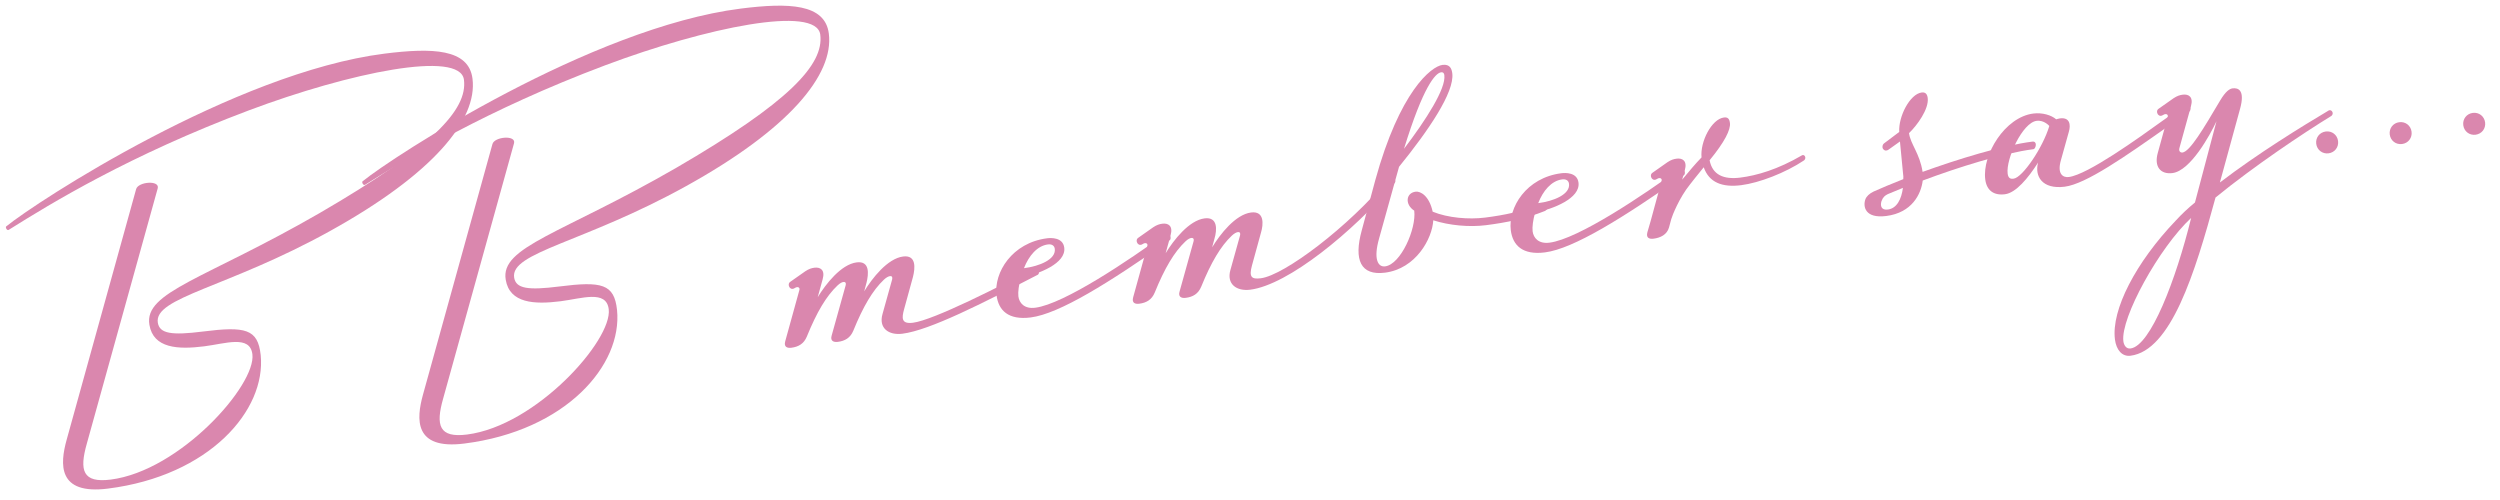 <?xml version="1.0" encoding="utf-8"?>
<!-- Generator: Adobe Illustrator 28.0.0, SVG Export Plug-In . SVG Version: 6.00 Build 0)  -->
<svg version="1.1" id="レイヤー_1" xmlns="http://www.w3.org/2000/svg" xmlns:xlink="http://www.w3.org/1999/xlink" x="0px"
	 y="0px" viewBox="0 0 165 33" style="enable-background:new 0 0 165 33;" xml:space="preserve">
<style type="text/css">
	.st0{fill:#DA87AE;}
</style>
<g>
	<g>
		<path class="st0" d="M4.397,29.031l4.587-16.547c0.128-0.493,1.576-0.612,1.425-0.053L5.731,29.277
			c-0.506,1.781-0.274,2.609,1.573,2.376c4.57-0.578,9.611-6.24,9.354-8.275c-0.162-1.284-1.773-0.698-3.183-0.52
			c-1.722,0.218-3.354,0.138-3.614-1.42c-0.371-2.18,3.658-3.007,11.218-7.366c7.497-4.352,9.791-6.837,9.542-8.809
			c-0.25-1.973-7.535-0.479-14.186,2.017c-7.895,2.97-13.06,6.136-15.859,7.89c-0.118,0.078-0.247-0.191-0.157-0.234
			C2.408,13.316,15.484,4.792,25.377,3.54c3.162-0.399,5.558-0.321,5.808,1.65c0.344,2.725-2.638,6.314-9.415,10.065
			c-6.776,3.752-11.629,4.365-11.353,6.048c0.122,0.716,0.901,0.84,2.967,0.579c2.817-0.356,3.636-0.174,3.822,1.552
			c0.366,3.644-3.382,7.967-10.081,8.813C3.775,32.672,3.96,30.613,4.397,29.031z"/>
		<path class="st0" d="M27.914,26.057L32.501,9.51c0.129-0.494,1.577-0.613,1.425-0.054l-4.677,16.846
			c-0.506,1.781-0.273,2.609,1.573,2.377c4.571-0.578,9.611-6.241,9.354-8.276c-0.163-1.284-1.774-0.698-3.183-0.52
			c-1.722,0.218-3.354,0.138-3.615-1.419c-0.37-2.18,3.659-3.008,11.219-7.367c7.496-4.352,9.791-6.836,9.541-8.809
			C53.89,0.316,46.604,1.81,39.954,4.305c-7.894,2.97-13.061,6.136-15.859,7.89c-0.118,0.078-0.248-0.191-0.157-0.234
			c1.989-1.619,15.065-10.143,24.958-11.395c3.162-0.399,5.558-0.32,5.807,1.651c0.345,2.724-2.637,6.313-9.414,10.064
			c-6.777,3.752-11.63,4.366-11.354,6.048c0.123,0.717,0.901,0.841,2.968,0.58c2.817-0.357,3.636-0.175,3.822,1.552
			c0.365,3.644-3.382,7.966-10.081,8.813C27.294,29.698,27.479,27.639,27.914,26.057z"/>
		<path class="st0" d="M51.825,22.524l0.938-3.395c0.042-0.165-0.126-0.239-0.302-0.121c-0.117,0.079-0.243,0.095-0.356-0.05
			c-0.078-0.117-0.066-0.277,0.051-0.357l0.993-0.697c0.235-0.156,0.418-0.213,0.606-0.236c0.375-0.047,0.716,0.133,0.541,0.759
			l-0.327,1.187c0.527-0.861,1.539-2.167,2.572-2.297c0.876-0.111,0.795,0.758,0.647,1.349l-0.151,0.561
			c0.526-0.862,1.538-2.167,2.571-2.298c0.877-0.111,0.796,0.759,0.647,1.35l-0.588,2.142c-0.151,0.56-0.194,0.979,0.589,0.88
			c1.377-0.174,5.828-2.454,8.007-3.589c0.09-0.043,0.223,0.003,0.271,0.125c0.047,0.122,0.059,0.215-0.027,0.29
			c-3.672,1.896-7.138,3.67-8.953,3.899c-0.908,0.114-1.574-0.374-1.309-1.298l0.634-2.275c0.086-0.328-0.228-0.289-0.54,0.005
			c-0.738,0.698-1.367,1.764-2.022,3.373c-0.195,0.47-0.551,0.675-1.021,0.733c-0.281,0.035-0.517-0.062-0.404-0.426l0.919-3.297
			c0.09-0.298-0.199-0.324-0.539,0.004c-0.739,0.699-1.368,1.764-2.022,3.373c-0.195,0.471-0.552,0.674-1.021,0.734
			C51.979,22.982,51.716,22.919,51.825,22.524z"/>
		<path class="st0" d="M65.772,19.488c-0.19-1.502,1.024-3.469,3.341-3.762c0.251-0.032,1.041-0.068,1.128,0.62
			c0.131,1.033-1.657,1.736-2.866,1.985c-0.132,0.461-0.197,0.947-0.162,1.229c0.056,0.438,0.393,0.841,1.113,0.75
			c1.909-0.242,6.245-3.176,8.576-4.869c0.086-0.074,0.219-0.028,0.297,0.089c0.074,0.087,0.095,0.243,0.008,0.317
			c-4.03,2.832-7.303,4.867-9.182,5.105C66.554,21.138,65.899,20.49,65.772,19.488z M69.616,16.425
			c-0.028-0.219-0.2-0.324-0.451-0.293c-0.72,0.092-1.271,0.766-1.583,1.568C68.615,17.57,69.703,17.115,69.616,16.425z"/>
		<path class="st0" d="M74.789,19.619l0.938-3.395c0.042-0.164-0.126-0.239-0.302-0.12c-0.117,0.078-0.242,0.094-0.356-0.051
			c-0.078-0.117-0.066-0.277,0.051-0.356l0.992-0.698c0.235-0.156,0.419-0.213,0.606-0.236c0.376-0.047,0.717,0.133,0.542,0.759
			l-0.327,1.187c0.526-0.861,1.539-2.166,2.572-2.297c0.875-0.111,0.826,0.754,0.647,1.349l-0.151,0.561
			c0.526-0.862,1.538-2.167,2.571-2.298c0.876-0.111,0.827,0.755,0.647,1.35l-0.588,2.143c-0.218,0.791-0.01,0.923,0.585,0.848
			c1.533-0.193,5.776-3.37,8.452-6.604c0.055-0.07,0.215-0.059,0.321,0.023c0.141,0.109,0.125,0.238,0.039,0.312
			c-2.742,3.21-7.008,6.707-9.512,7.024c-0.908,0.114-1.574-0.374-1.31-1.298l0.635-2.275c0.085-0.328-0.228-0.289-0.54,0.005
			c-0.739,0.698-1.367,1.764-2.022,3.373c-0.195,0.47-0.551,0.675-1.021,0.733c-0.281,0.036-0.518-0.062-0.404-0.426l0.919-3.297
			c0.09-0.297-0.2-0.324-0.54,0.004c-0.738,0.699-1.367,1.764-2.022,3.373c-0.194,0.471-0.551,0.675-1.021,0.734
			C74.942,20.077,74.68,20.015,74.789,19.619z"/>
		<path class="st0" d="M89.877,15.199l0.888-3.293c1.611-5.865,3.691-7.527,4.443-7.623c0.5-0.063,0.606,0.273,0.643,0.555
			c0.158,1.252-1.588,3.795-3.514,6.17l-1.312,4.714c-0.397,1.387-0.075,1.919,0.394,1.858c1.033-0.131,2.071-2.488,1.921-3.678
			c-0.623-0.398-0.562-1.17,0.096-1.252c0.312-0.04,0.893,0.268,1.121,1.321c1.007,0.413,2.389,0.524,3.453,0.39
			c1.283-0.162,2.431-0.402,3.889-0.938c0.121-0.047,0.204,0.103,0.216,0.196c0.023,0.188-0.062,0.263-0.152,0.306
			c-1.271,0.51-2.542,0.766-3.889,0.937c-1.096,0.139-2.415,0.019-3.477-0.323c-0.068,1.217-1.153,3.199-3.188,3.457
			C89.811,18.197,89.333,17.176,89.877,15.199z M95.327,4.968c-0.008-0.062-0.028-0.221-0.216-0.196
			c-0.376,0.048-1.185,0.945-2.447,5.049C94.137,7.885,95.437,5.844,95.327,4.968z"/>
		<path class="st0" d="M99.712,15.196c-0.189-1.503,1.023-3.47,3.341-3.763c0.251-0.031,1.041-0.068,1.128,0.621
			c0.131,1.033-1.657,1.736-2.865,1.984c-0.133,0.462-0.198,0.947-0.163,1.229c0.056,0.438,0.393,0.841,1.113,0.749
			c1.909-0.241,6.245-3.175,8.575-4.869c0.086-0.074,0.22-0.027,0.298,0.09c0.074,0.086,0.094,0.242,0.008,0.316
			c-4.031,2.832-7.304,4.868-9.182,5.105C100.494,16.846,99.839,16.197,99.712,15.196z M103.555,12.132
			c-0.027-0.219-0.199-0.324-0.45-0.292c-0.721,0.091-1.271,0.765-1.583,1.567C102.554,13.277,103.642,12.822,103.555,12.132z"/>
		<path class="st0" d="M108.728,15.327c0.047-0.134,0.203-0.662,0.938-3.395c0.042-0.164-0.126-0.239-0.302-0.121
			c-0.117,0.078-0.242,0.094-0.356-0.051c-0.078-0.117-0.066-0.277,0.051-0.355l0.993-0.699c0.234-0.156,0.418-0.211,0.606-0.235
			c0.375-0.048,0.716,0.132,0.541,0.759l-0.175,0.626c0.441-0.532,0.855-1.03,1.277-1.466c-0.1-1.037,0.665-2.533,1.479-2.636
			c0.25-0.032,0.36,0.082,0.396,0.364c0.056,0.438-0.35,1.252-1.342,2.459c0.185,0.963,0.925,1.283,2.021,1.145
			s2.477-0.536,4.076-1.471c0.059-0.038,0.156-0.02,0.199,0.07c0.044,0.09,0.024,0.188-0.062,0.263
			c-1.232,0.823-2.961,1.487-4.15,1.638c-1.253,0.159-2.122-0.177-2.472-1.182c-0.414,0.498-0.906,1.133-0.906,1.133
			c-0.715,0.885-1.171,2.057-1.237,2.287l-0.151,0.56c-0.133,0.462-0.552,0.675-1.021,0.733
			C108.881,15.785,108.619,15.722,108.728,15.327z"/>
		<path class="st0" d="M123.113,13.159c0.07-0.2,0.27-0.384,0.539-0.514c0.481-0.22,1.146-0.495,1.964-0.821
			c0.016-0.129,0.003-0.223-0.013-0.348l-0.206-2.137l-0.759,0.541c-0.117,0.078-0.242,0.094-0.356-0.051
			c-0.078-0.117-0.035-0.281,0.051-0.355l1.017-0.766c-0.064-1.01,0.7-2.506,1.483-2.604c0.25-0.032,0.364,0.112,0.396,0.364
			c0.091,0.719-0.695,1.805-1.234,2.318c0.092,0.72,0.71,1.341,0.896,2.558c2.312-0.833,5.249-1.745,7.253-1.998
			c0.156-0.021,0.235,0.098,0.22,0.227c-0.012,0.16-0.094,0.267-0.156,0.274c-1.972,0.249-5,1.204-7.308,2.068
			c-0.109,0.904-0.718,2.127-2.408,2.341C123.083,14.435,122.949,13.624,123.113,13.159z M125.593,12.4l-0.998,0.412
			c-0.18,0.086-0.324,0.2-0.418,0.467c-0.09,0.297-0.019,0.606,0.42,0.551C125.192,13.754,125.497,13.143,125.593,12.4z"/>
		<path class="st0" d="M131.026,11.839c-0.206-1.627,1.293-4.107,3.172-4.346c0.595-0.074,1.19,0.104,1.511,0.382
			c0,0,0.153-0.051,0.247-0.062c0.657-0.083,0.721,0.418,0.589,0.879l-0.525,1.88c-0.266,0.925,0.146,1.158,0.521,1.111
			c1.252-0.159,4.576-2.551,6.237-3.747l1.432-1.008c0.085-0.075,0.219-0.028,0.297,0.089c0.074,0.087,0.095,0.243,0.009,0.318
			l-1.432,1.008c-2.803,1.977-5.403,3.8-6.812,3.979c-1.502,0.189-1.997-0.702-1.76-1.591c-0.663,1.038-1.464,1.998-2.184,2.089
			C131.576,12.915,131.117,12.56,131.026,11.839z M135.255,8.315c0,0-0.337-0.403-0.838-0.34c-0.938,0.119-2.035,2.516-1.912,3.486
			c0.043,0.345,0.234,0.353,0.392,0.332C133.492,11.718,134.832,9.736,135.255,8.315z"/>
		<path class="st0" d="M139.585,22.398c-0.245-1.941,1.362-5.07,4.032-7.857c0.363-0.396,0.789-0.799,1.25-1.176l1.421-5.363
			c-0.425,0.912-1.717,3.27-2.906,3.421c-0.783,0.099-1.229-0.417-0.965-1.342l0.654-2.372c0.042-0.164-0.126-0.239-0.303-0.121
			c-0.117,0.078-0.242,0.094-0.355-0.051c-0.078-0.117-0.067-0.277,0.05-0.355l0.993-0.699c0.235-0.156,0.419-0.212,0.606-0.235
			c0.376-0.048,0.717,0.132,0.542,0.759l-0.764,2.768c-0.066,0.231,0.103,0.306,0.196,0.294c0.501-0.063,1.392-1.575,2.492-3.433
			c0.367-0.619,0.633-0.779,0.82-0.804c0.376-0.048,0.842,0.116,0.491,1.369l-1.327,4.844c2.494-1.905,5.357-3.667,7.19-4.758
			c0.091-0.043,0.192,0.008,0.235,0.098c0.043,0.091,0.023,0.188-0.062,0.263c-1.889,1.16-5.114,3.318-7.651,5.389
			c-1.367,5.039-2.952,10.105-5.613,10.442C140.049,23.548,139.673,23.087,139.585,22.398z M144.616,14.383
			c-2.107,1.952-4.668,6.601-4.474,8.136c0.027,0.219,0.16,0.521,0.474,0.48C141.931,22.833,143.608,18.486,144.616,14.383z"/>
		<path class="st0" d="M152.871,9.49c-0.052-0.406,0.223-0.76,0.63-0.811c0.407-0.052,0.76,0.222,0.811,0.629
			c0.052,0.407-0.222,0.76-0.629,0.812C153.276,10.171,152.922,9.898,152.871,9.49z M157.723,8.876
			c-0.051-0.407,0.223-0.76,0.629-0.811c0.407-0.052,0.76,0.221,0.811,0.629c0.052,0.406-0.221,0.76-0.628,0.811
			C158.127,9.557,157.775,9.284,157.723,8.876z M162.576,8.263c-0.052-0.407,0.222-0.76,0.63-0.812
			c0.406-0.052,0.759,0.222,0.811,0.629c0.052,0.407-0.222,0.76-0.629,0.812S162.627,8.67,162.576,8.263z"/>
	</g>
</g>
<g>
</g>
<g>
</g>
<g>
</g>
<g>
</g>
<g>
</g>
<g>
</g>
<g>
</g>
<g>
</g>
<g>
</g>
<g>
</g>
<g>
</g>
<g>
</g>
<g>
</g>
<g>
</g>
<g>
</g>
</svg>
